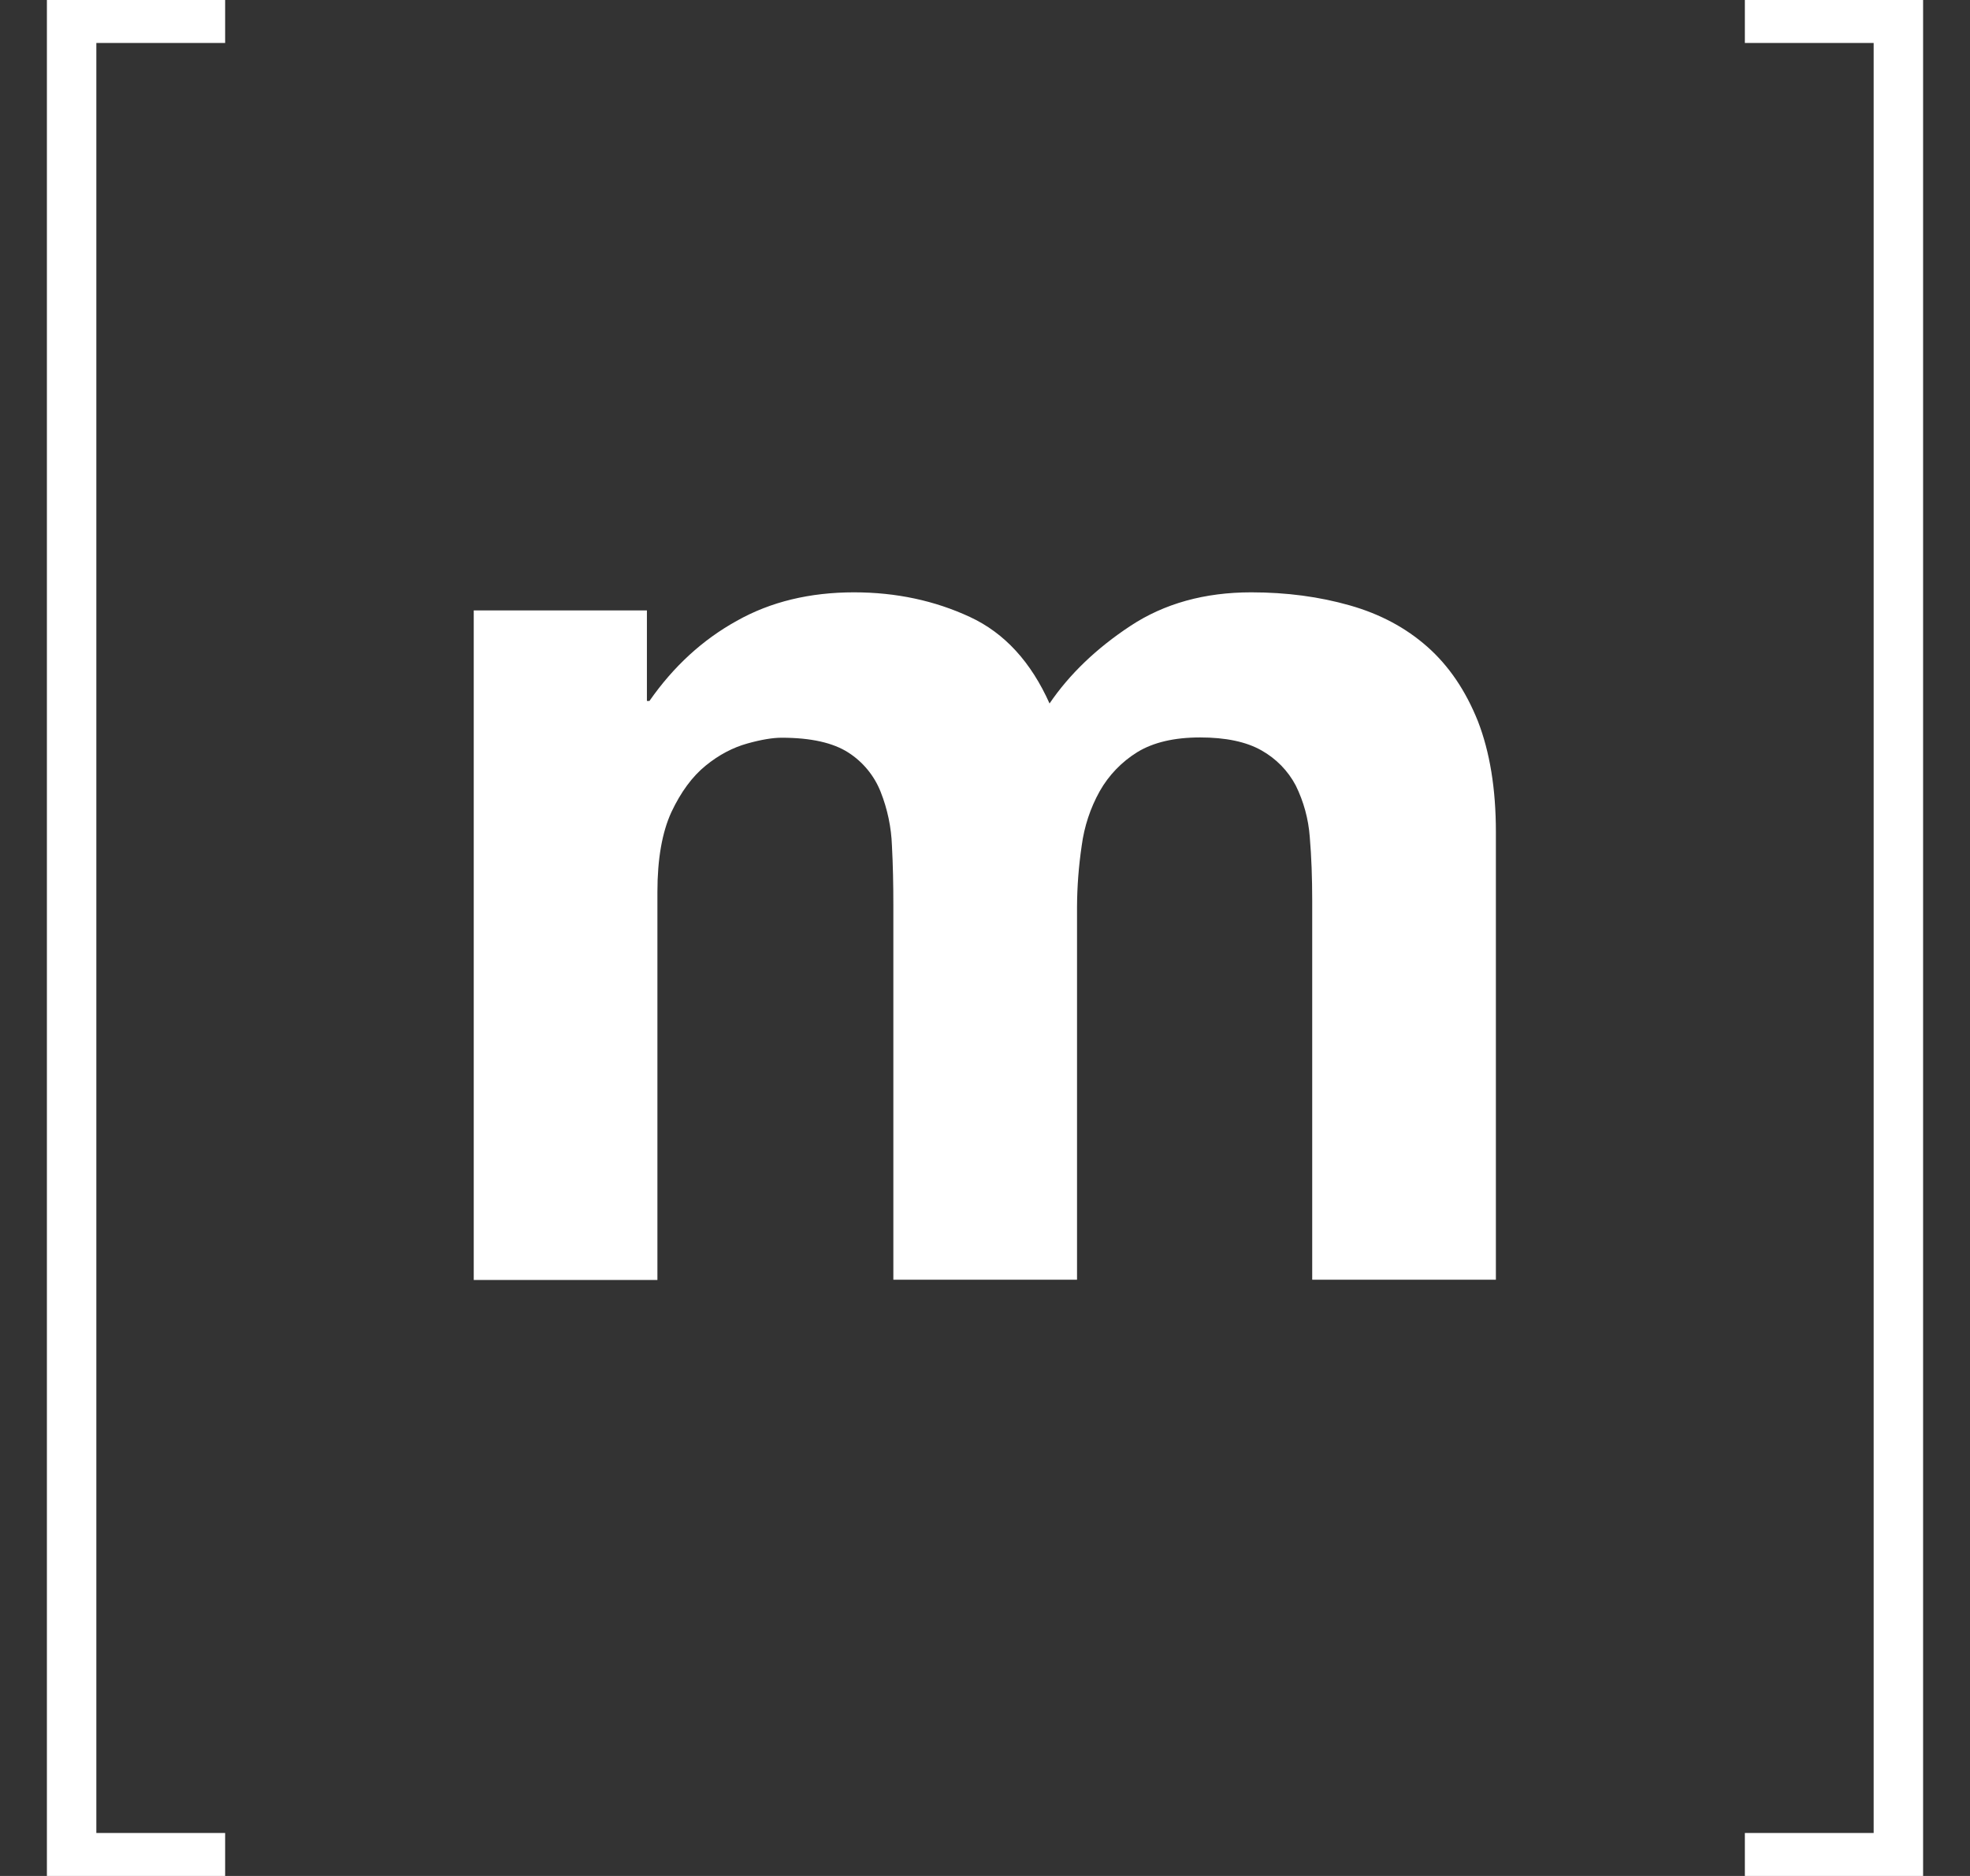 <svg width="21" height="20" viewBox="0 0 21 20" fill="none" xmlns="http://www.w3.org/2000/svg">
<rect x="0" y="0" width="21" height="20" fill="#333333" stroke="none"/>
<g clip-path="url(#clip0_33_25)">
<path d="M1.027 0.458V19.542H2.4V20H0.5V0H2.4V0.458H1.027ZM6.896 6.508V7.473H6.923C7.181 7.103 7.492 6.819 7.854 6.619C8.215 6.415 8.634 6.315 9.104 6.315C9.554 6.315 9.965 6.404 10.338 6.577C10.712 6.75 10.992 7.062 11.188 7.5C11.4 7.188 11.688 6.912 12.05 6.673C12.412 6.434 12.842 6.315 13.338 6.315C13.716 6.315 14.065 6.362 14.388 6.454C14.712 6.546 14.985 6.692 15.216 6.896C15.446 7.1 15.623 7.362 15.754 7.688C15.881 8.015 15.946 8.408 15.946 8.869V13.643H13.988V9.6C13.988 9.362 13.98 9.134 13.962 8.923C13.948 8.732 13.897 8.545 13.812 8.373C13.729 8.216 13.602 8.087 13.447 8C13.285 7.908 13.066 7.862 12.793 7.862C12.516 7.862 12.293 7.915 12.123 8.019C11.957 8.122 11.819 8.265 11.723 8.435C11.623 8.614 11.558 8.811 11.531 9.015C11.499 9.232 11.482 9.45 11.481 9.669V13.643H9.523V9.643C9.523 9.431 9.519 9.223 9.508 9.016C9.501 8.819 9.46 8.625 9.388 8.443C9.32 8.27 9.199 8.123 9.043 8.023C8.881 7.919 8.646 7.865 8.331 7.865C8.238 7.865 8.115 7.885 7.965 7.927C7.815 7.969 7.665 8.046 7.523 8.162C7.381 8.277 7.258 8.443 7.157 8.658C7.058 8.873 7.008 9.158 7.008 9.508V13.646H5.05V6.508H6.896ZM19.973 19.542V0.458H18.6V0H20.5V20H18.6V19.542H19.973Z" fill="white"/>
</g>
<defs>
<clipPath id="clip0_33_25">
<rect width="20" height="20" fill="white" transform="translate(0.5)"/>
</clipPath>
</defs>
</svg>
